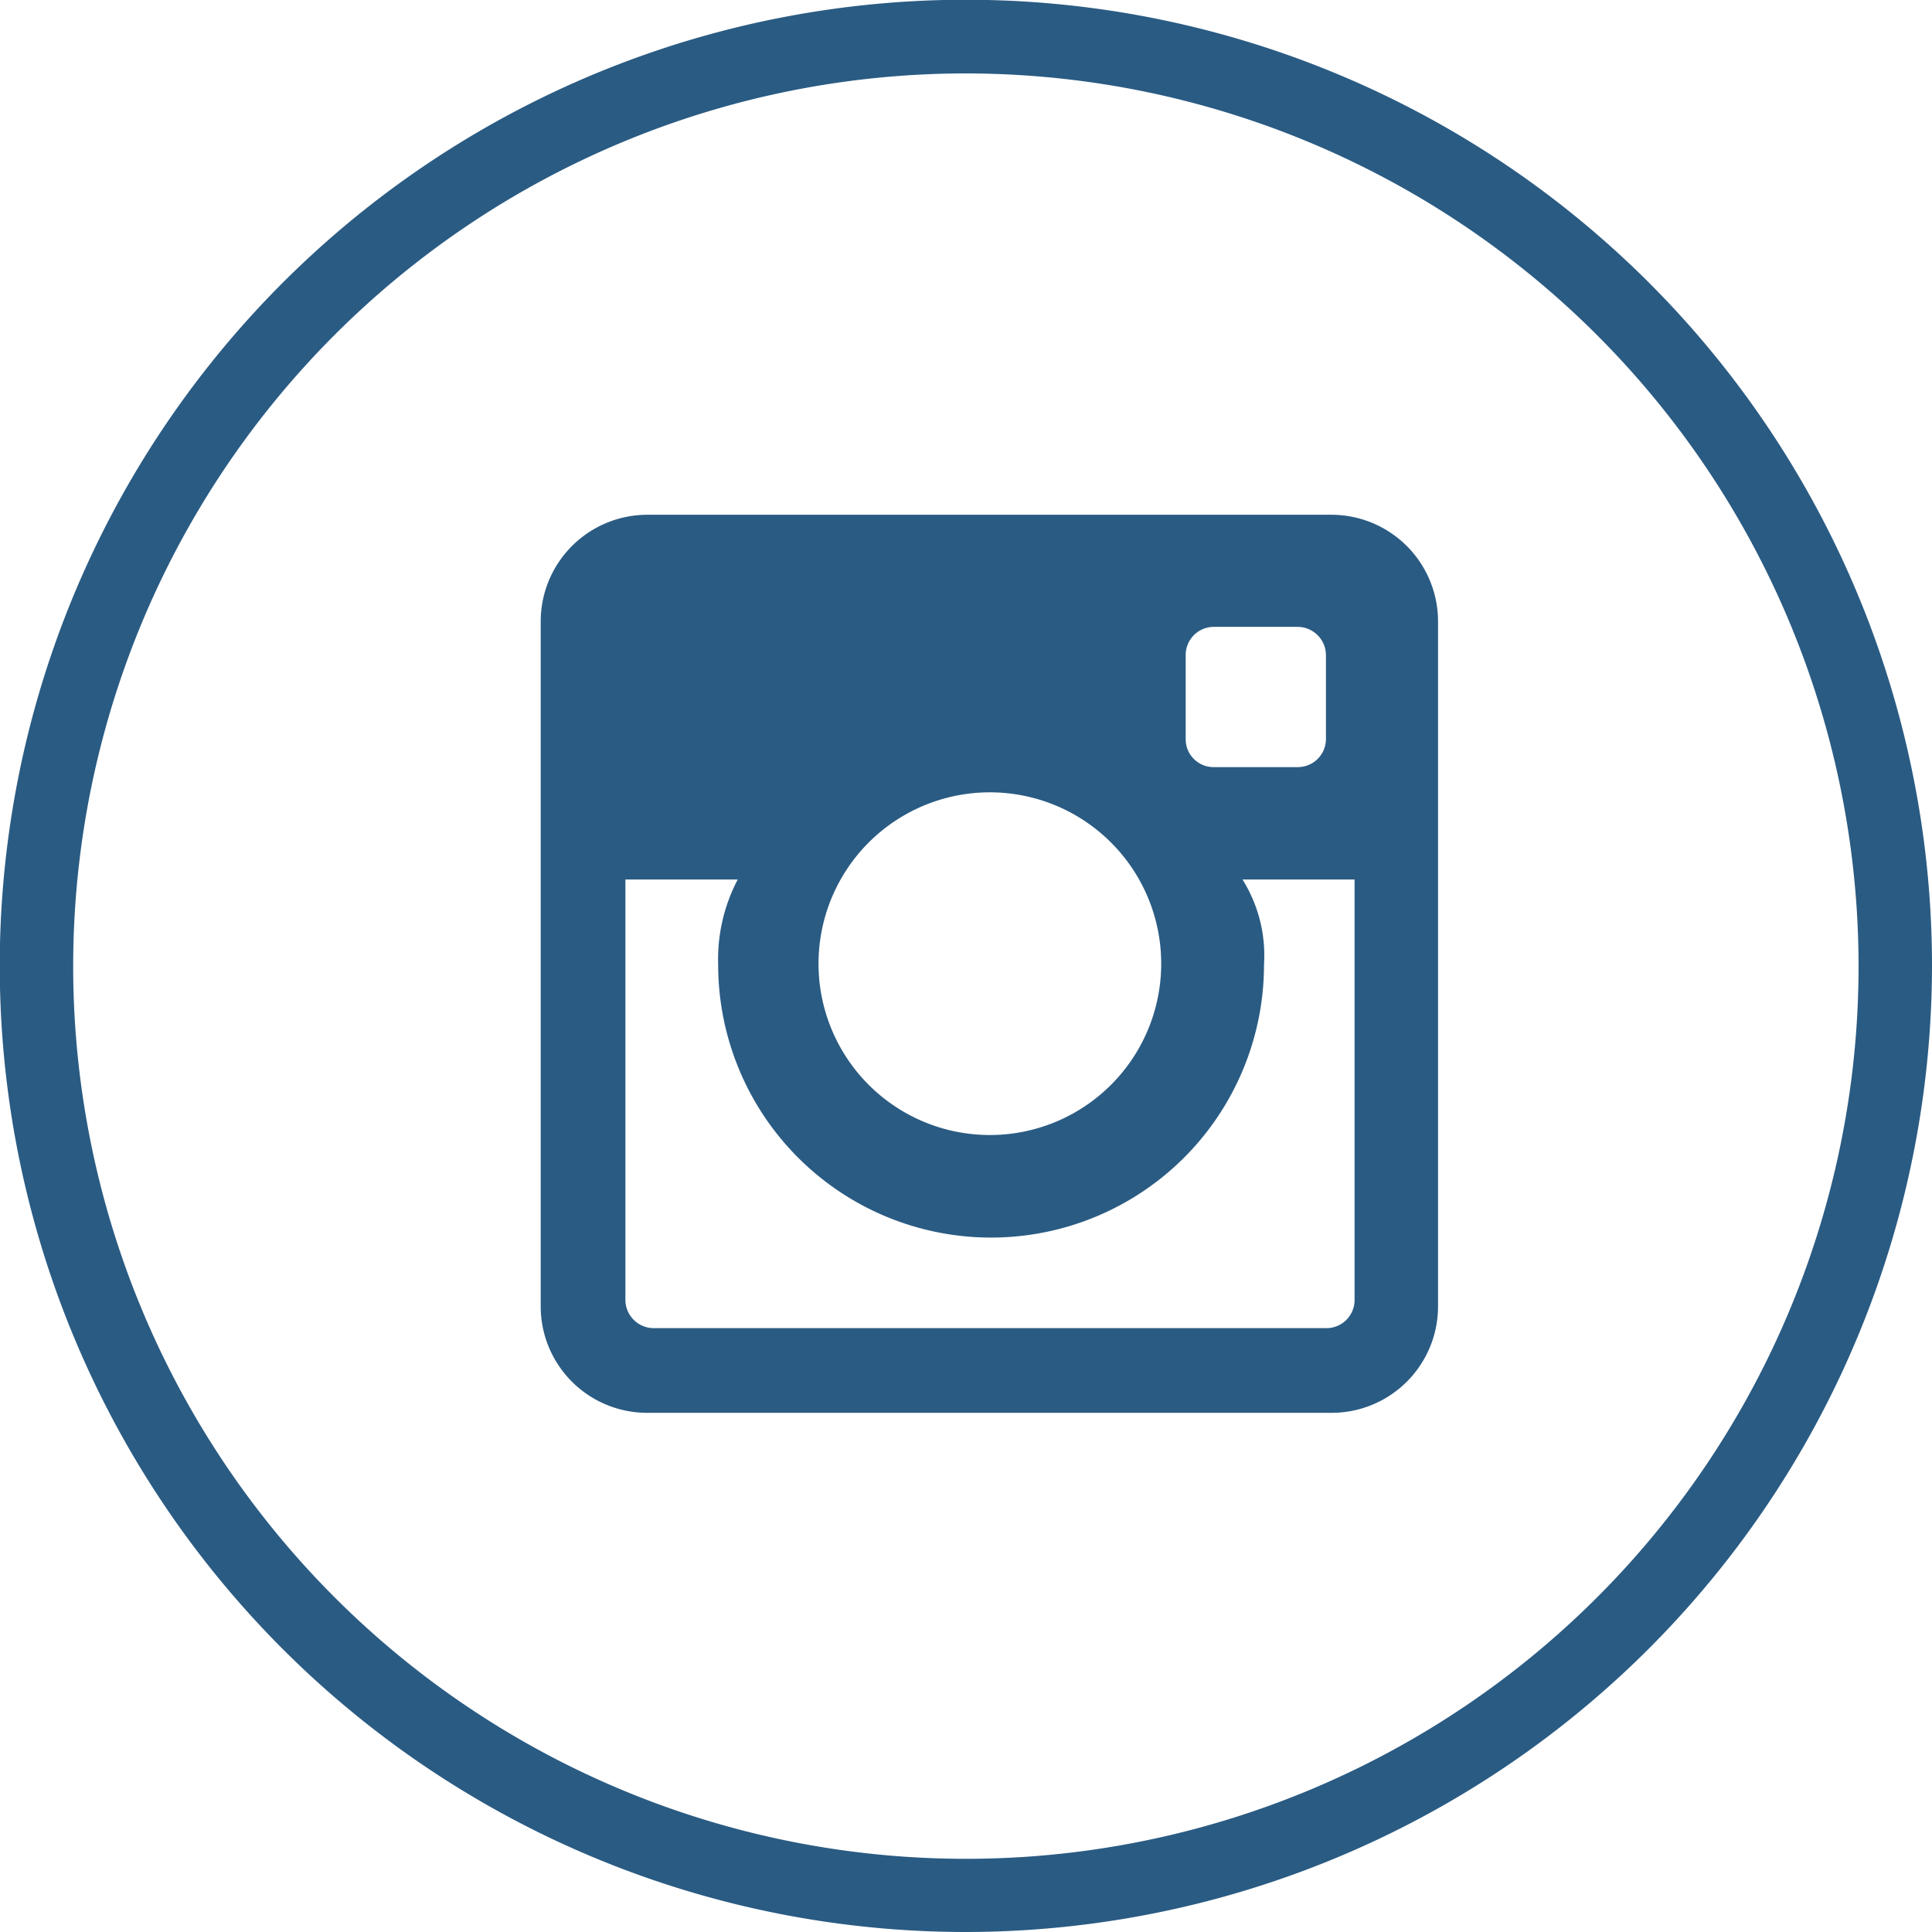 <svg id="_02-CIRCLE-COLOR" data-name="02-CIRCLE-COLOR" xmlns="http://www.w3.org/2000/svg" viewBox="0 0 78.93 78.93"><defs><style>.cls-1{fill:#2a5b83;}</style></defs><g id="Instagram"><path id="Instagram-2" data-name="Instagram" class="cls-1" d="M1025.05,271.36H997.11a4.36,4.36,0,0,0-4.36,4.35v28a4.35,4.35,0,0,0,4.36,4.34h27.94a4.35,4.35,0,0,0,4.36-4.34v-28A4.36,4.36,0,0,0,1025.05,271.36Zm-5.95,5.73a1.15,1.15,0,0,1,1.14-1.15h3.44a1.16,1.16,0,0,1,1.15,1.15v3.44a1.15,1.15,0,0,1-1.15,1.14h-3.44a1.14,1.14,0,0,1-1.14-1.14Zm-8,5.61a7,7,0,1,1-7,7A7,7,0,0,1,1011.12,282.7ZM1026,303.44a1.15,1.15,0,0,1-1.14,1.15h-27.5a1.16,1.16,0,0,1-1.15-1.15V286.26h4.59a7,7,0,0,0-.8,3.48,11.15,11.15,0,0,0,22.3,0,5.85,5.85,0,0,0-.88-3.48H1026Z" transform="translate(-970.66 -250.33)"/><path class="cls-1" d="M1010.12,329.26a39.47,39.47,0,1,1,39.47-39.47A39.51,39.51,0,0,1,1010.12,329.26Zm0-75.93a36.47,36.47,0,1,0,36.47,36.46A36.49,36.49,0,0,0,1010.12,253.33Z" transform="translate(-970.66 -250.33)"/></g></svg>